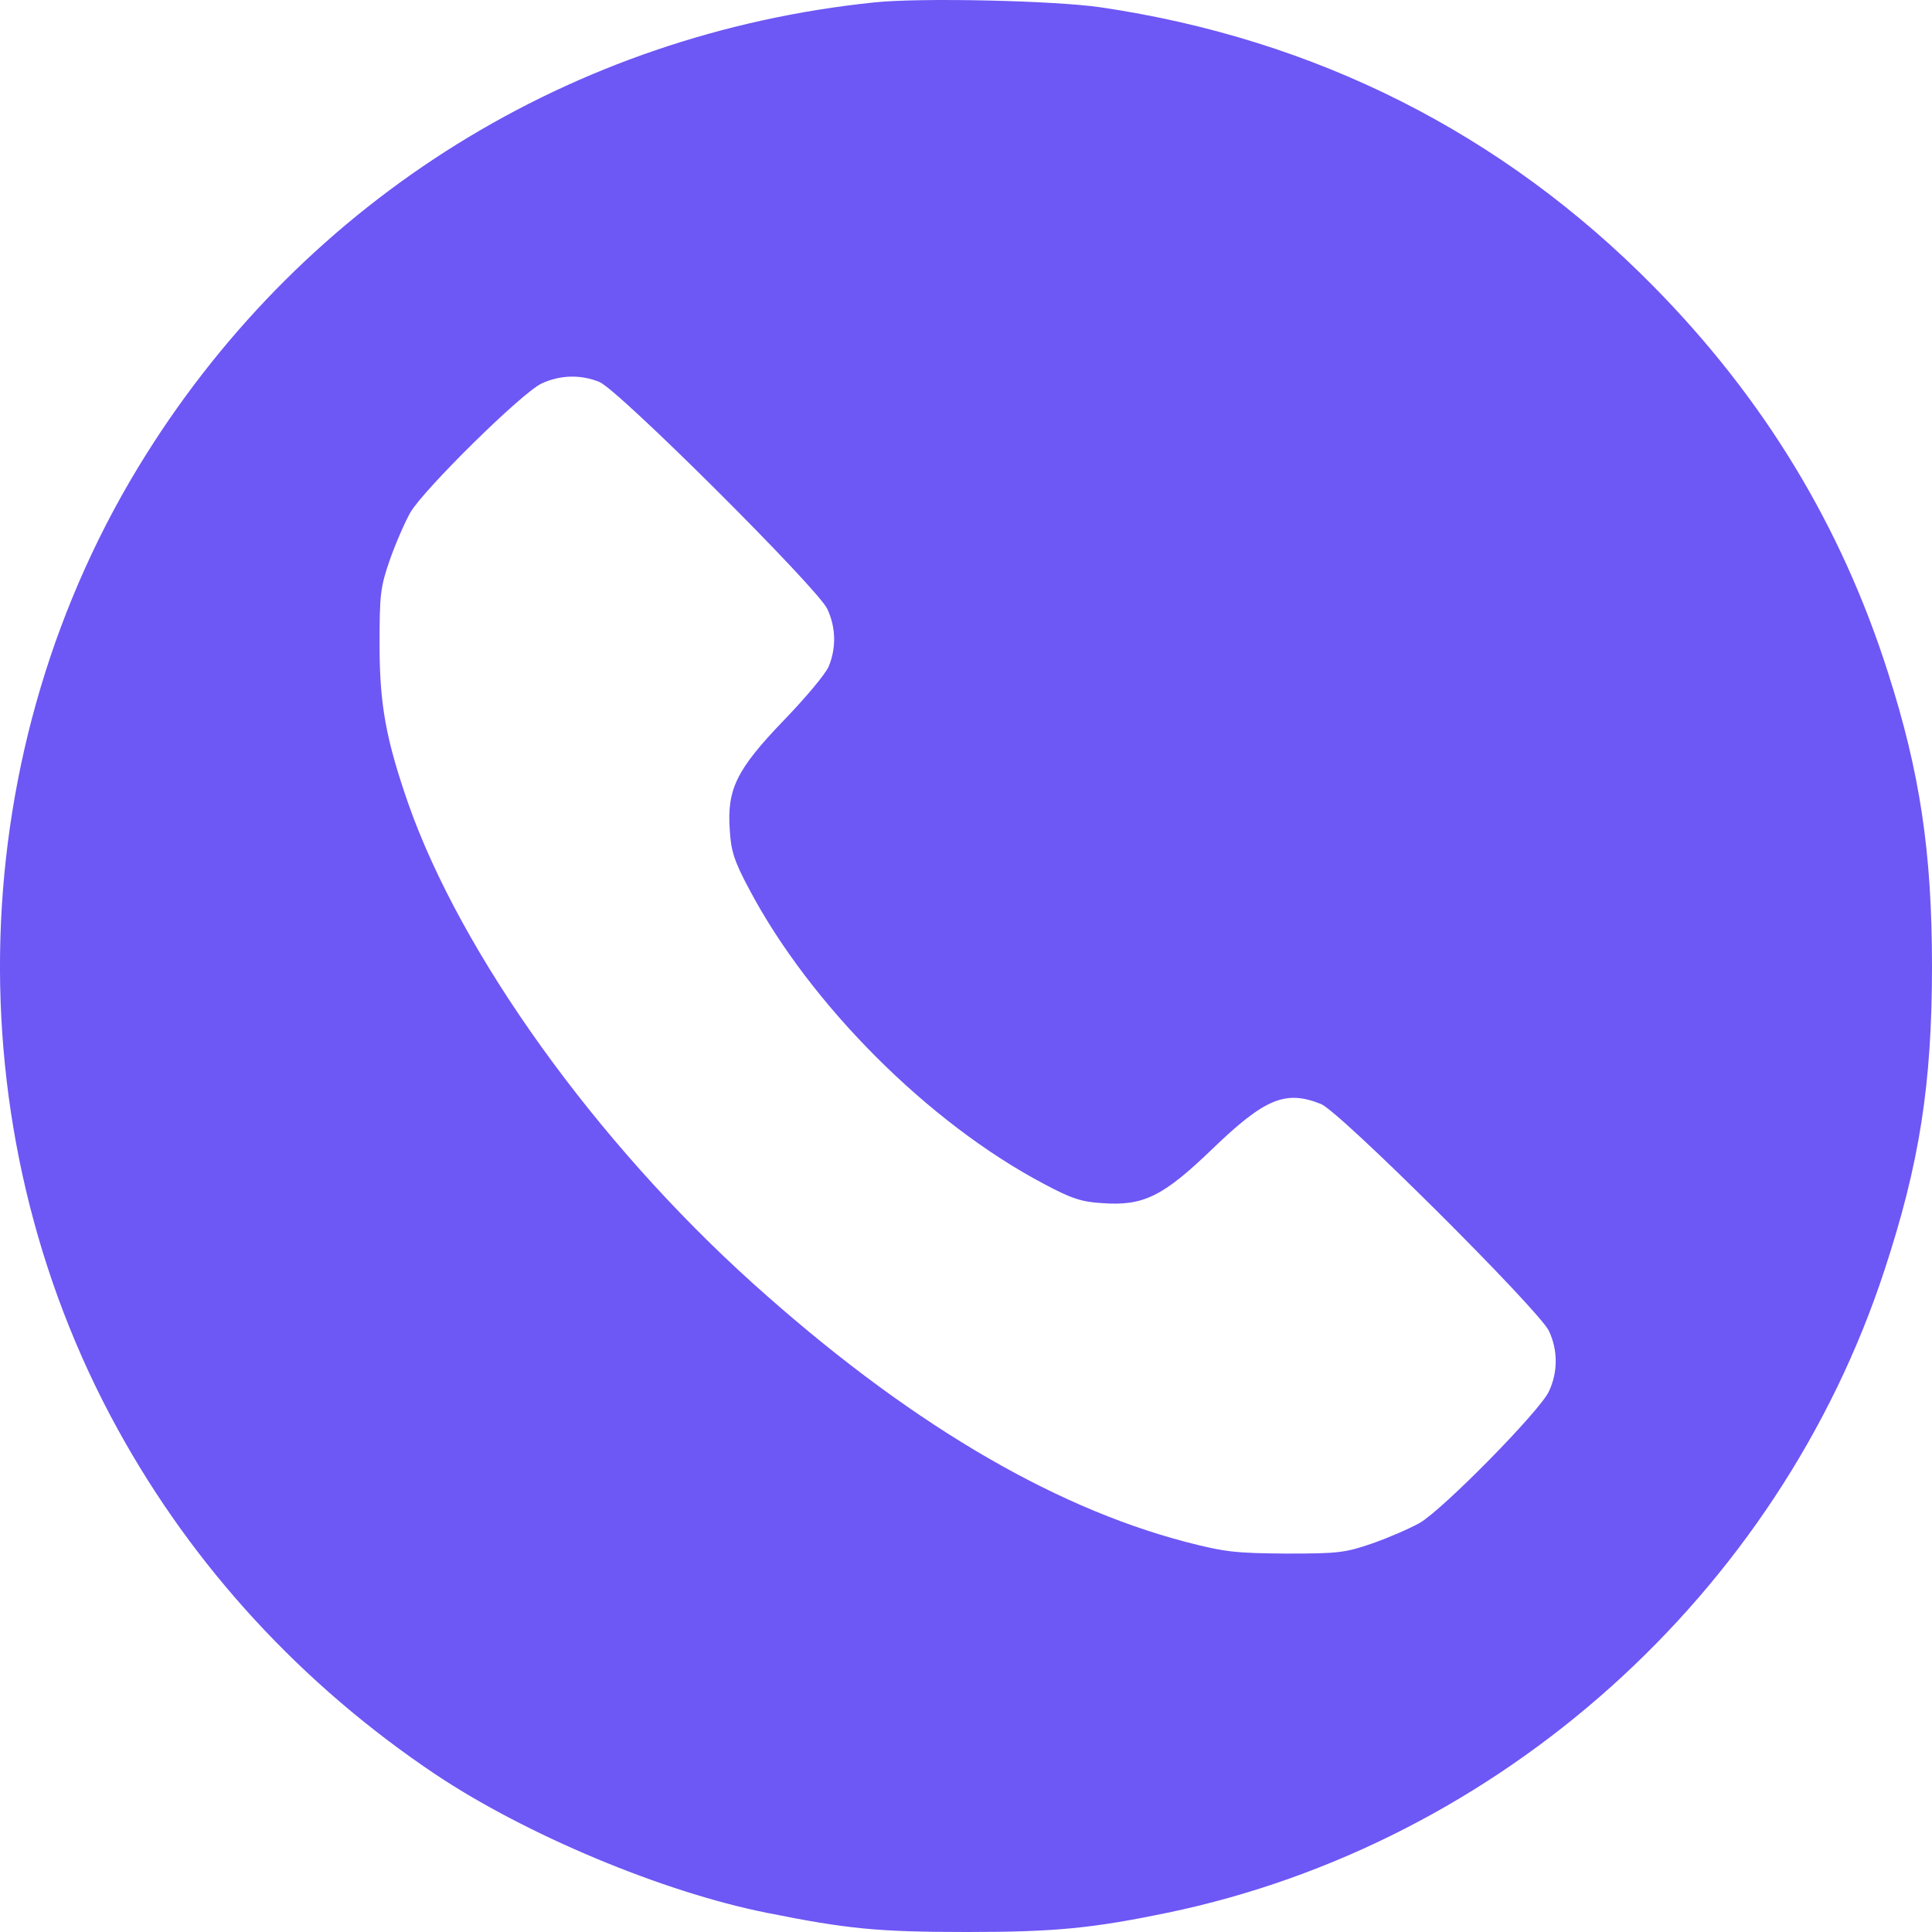 <?xml version="1.0" encoding="UTF-8"?> <svg xmlns="http://www.w3.org/2000/svg" width="39" height="39" viewBox="0 0 39 39" fill="none"> <path d="M17.645 0.049C11.544 0.682 6.197 4.002 2.948 9.176C-0.766 15.083 -0.987 22.737 2.376 28.85C3.902 31.628 6.091 34.009 8.791 35.818C10.606 37.031 13.367 38.191 15.472 38.611C17.104 38.939 17.721 39 19.514 39C21.314 39 22.053 38.924 23.571 38.611C30.275 37.214 35.896 32.178 38.039 25.645C38.748 23.493 39 21.883 39 19.502C39 17.204 38.756 15.587 38.115 13.587C37.17 10.611 35.599 8.031 33.371 5.773C30.328 2.689 26.561 0.789 22.221 0.148C21.283 0.011 18.576 -0.05 17.645 0.049ZM12.101 7.711C12.489 7.871 16.501 11.87 16.699 12.29C16.875 12.664 16.883 13.076 16.73 13.45C16.669 13.602 16.257 14.091 15.822 14.541C14.869 15.533 14.671 15.93 14.732 16.762C14.755 17.174 14.823 17.388 15.121 17.945C16.349 20.272 18.743 22.669 21.07 23.897C21.626 24.195 21.84 24.264 22.252 24.287C23.083 24.348 23.48 24.149 24.471 23.195C25.531 22.173 25.951 21.997 26.668 22.287C27.056 22.447 31.068 26.446 31.267 26.866C31.45 27.255 31.45 27.698 31.267 28.087C31.091 28.476 29.123 30.476 28.658 30.743C28.468 30.85 28.033 31.04 27.705 31.155C27.148 31.346 27.018 31.361 25.958 31.361C24.936 31.353 24.723 31.33 23.93 31.124C21.169 30.399 18.24 28.644 15.205 25.912C12.032 23.058 9.309 19.265 8.241 16.22C7.791 14.923 7.662 14.221 7.662 13.015C7.662 12.007 7.677 11.855 7.868 11.305C7.982 10.977 8.173 10.542 8.28 10.351C8.546 9.886 10.545 7.917 10.934 7.741C11.307 7.566 11.727 7.558 12.101 7.711Z" fill="#6D57F5"></path> </svg> 